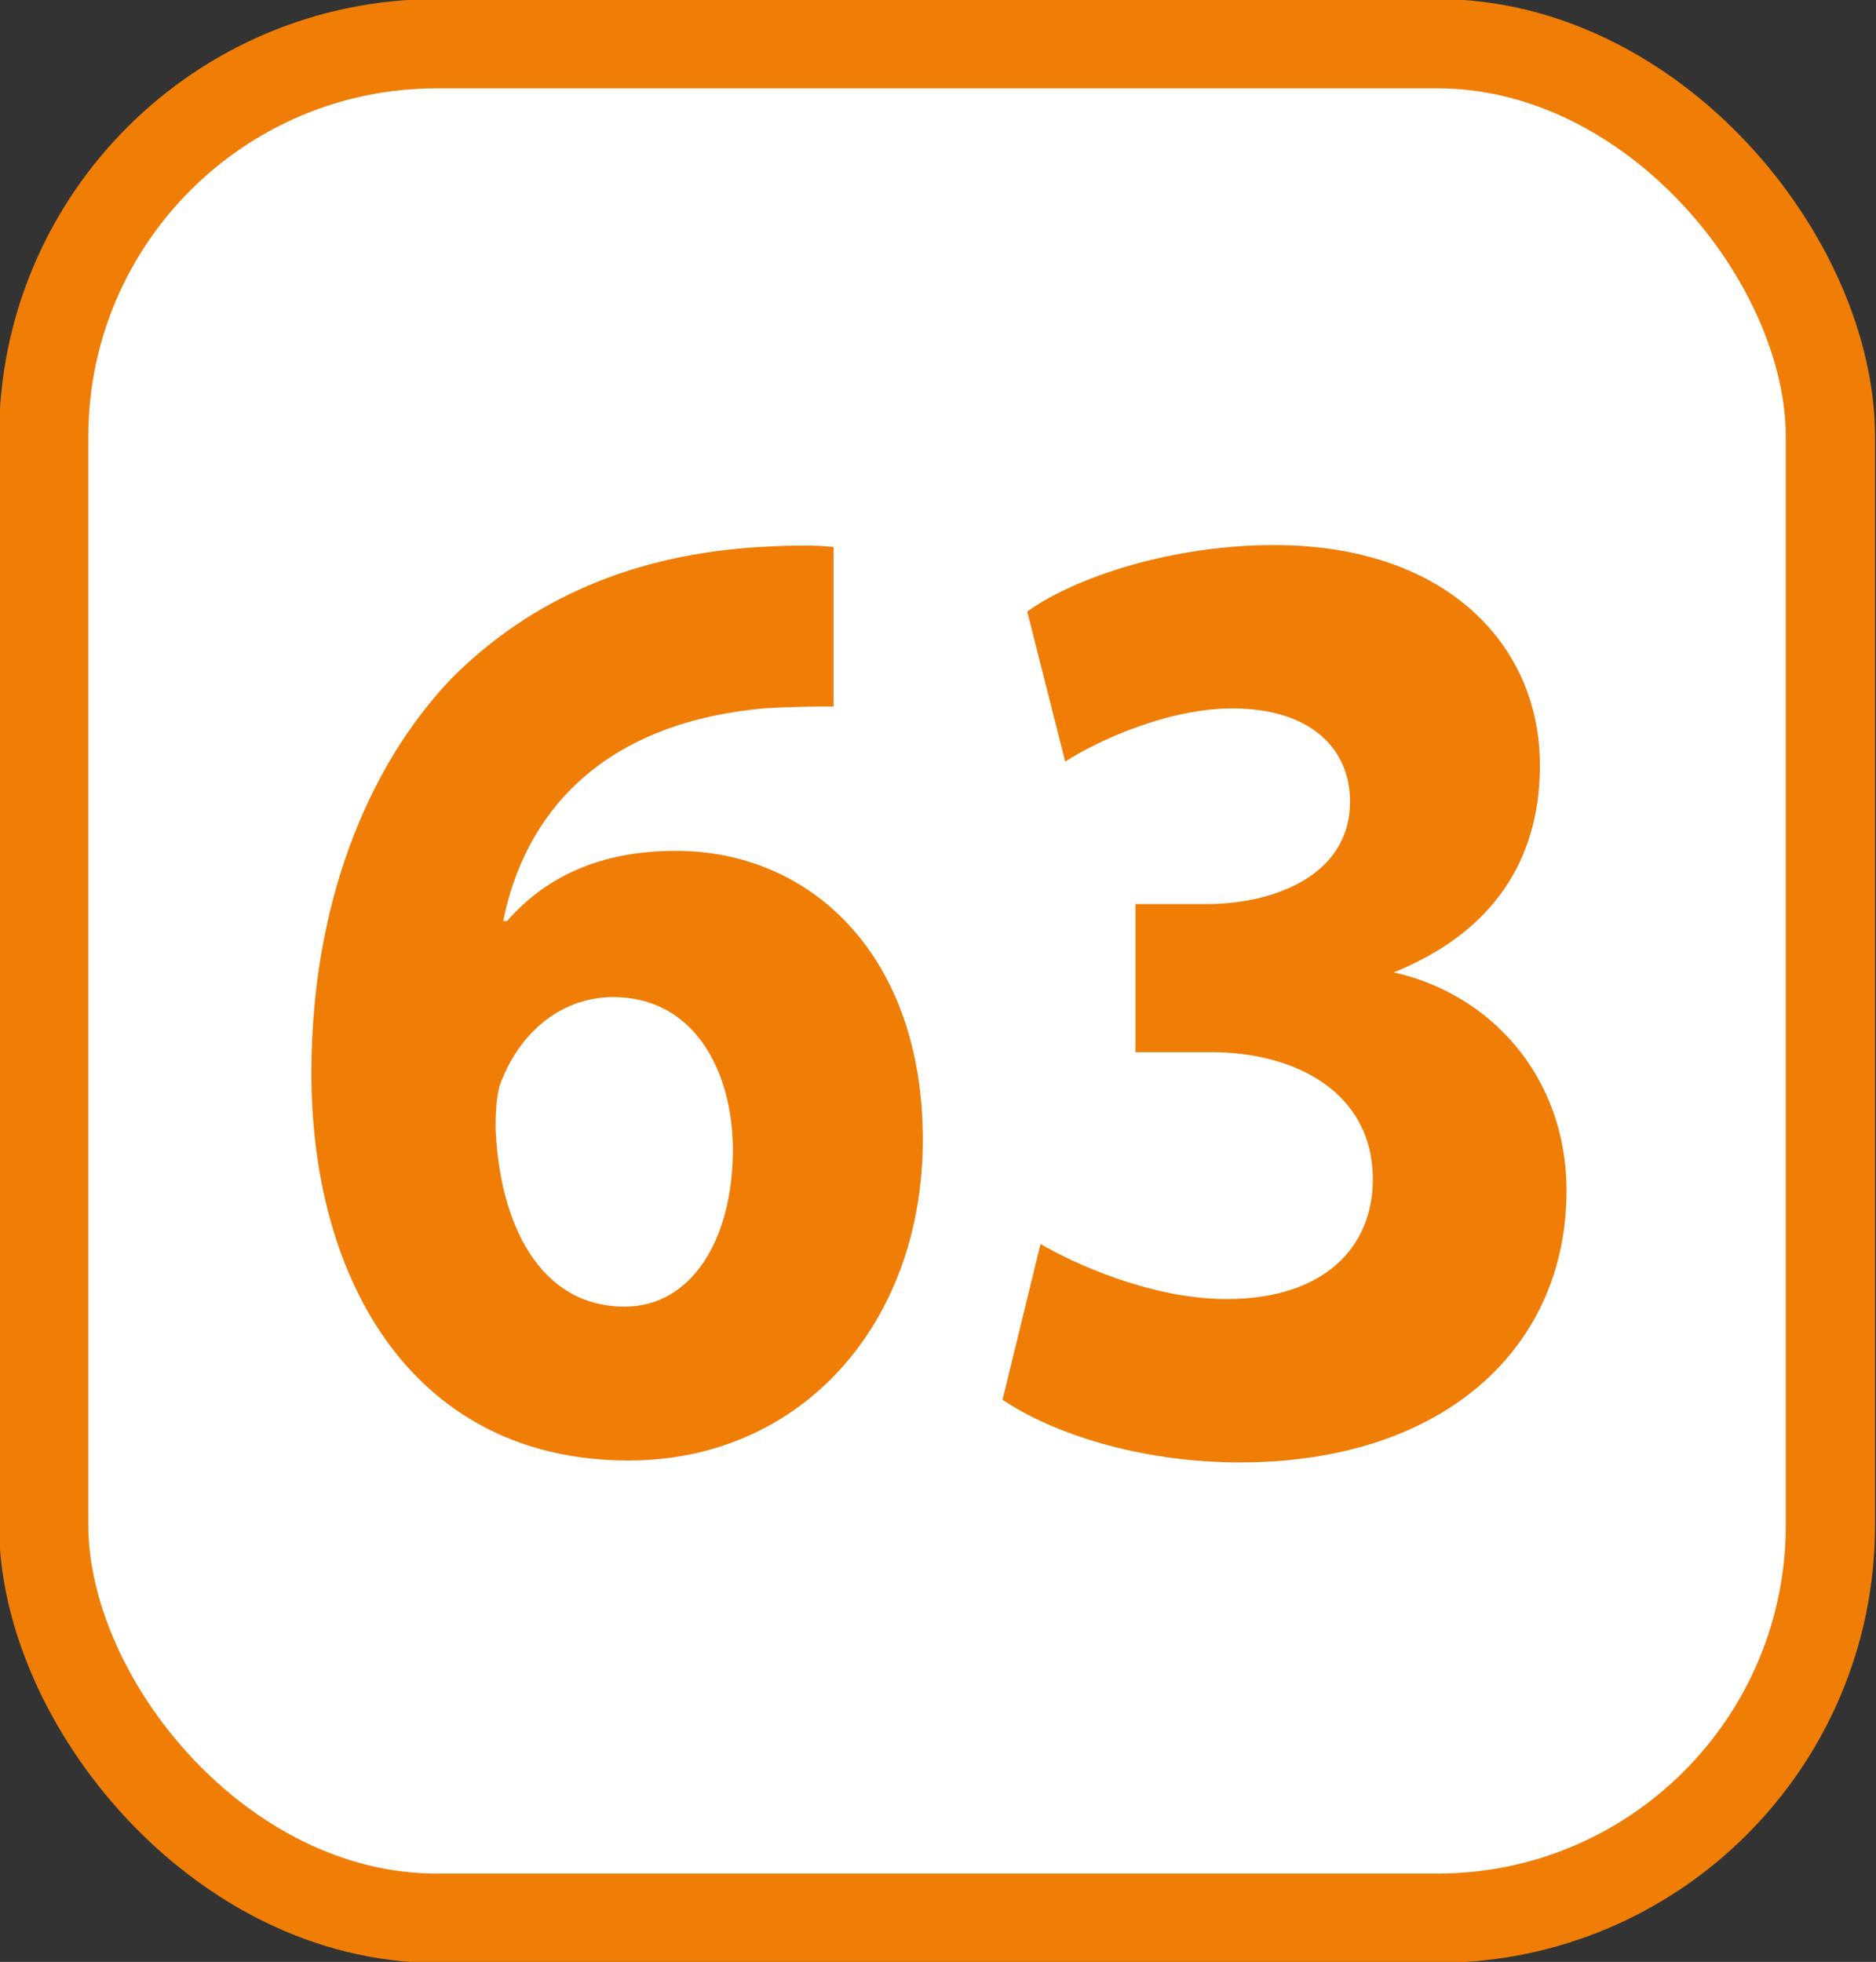 <?xml version="1.0" encoding="UTF-8"?><svg id="a" xmlns="http://www.w3.org/2000/svg" viewBox="0 0 9.88 10.33"><rect x="0" y="0" width="9.88" height="10.33" fill="#333333" stroke="none"/><defs><style>.b{fill:#fff;}.c{fill:#ef7d06;}.d{fill:none;stroke:#ef7d06;stroke-miterlimit:10;stroke-width:.47px;}</style></defs><g><rect class="b" x=".23" y=".23" width="9.41" height="9.87" rx="2.07" ry="2.07"/><rect class="d" x=".23" y=".23" width="9.41" height="9.87" rx="2.07" ry="2.07"/></g><g><path class="c" d="M4.4,3.72c-.11,0-.23,0-.38,.01-.87,.08-1.26,.57-1.37,1.12h.02c.21-.24,.5-.37,.89-.37,.71,0,1.3,.55,1.3,1.52s-.64,1.69-1.55,1.69c-1.12,0-1.67-.93-1.67-2.04,0-.88,.29-1.61,.74-2.08,.42-.42,.96-.65,1.62-.69,.18-.01,.3-.01,.39,0v.84Zm-.54,2.34c0-.43-.21-.81-.63-.81-.27,0-.48,.18-.58,.42-.03,.06-.04,.14-.04,.27,.02,.5,.23,.94,.68,.94,.35,0,.57-.35,.57-.83Z"/><path class="c" d="M5.48,6.55c.17,.1,.58,.29,.98,.29,.51,0,.77-.27,.77-.63,0-.46-.41-.67-.85-.67h-.4v-.78h.38c.33,0,.75-.14,.75-.54,0-.28-.21-.49-.62-.49-.34,0-.71,.17-.88,.28l-.2-.79c.25-.18,.76-.35,1.3-.35,.9,0,1.4,.52,1.4,1.16,0,.5-.25,.88-.77,1.09h0c.5,.11,.91,.54,.91,1.15,0,.83-.65,1.43-1.72,1.43-.54,0-1-.16-1.25-.33l.2-.82Z"/></g></svg>